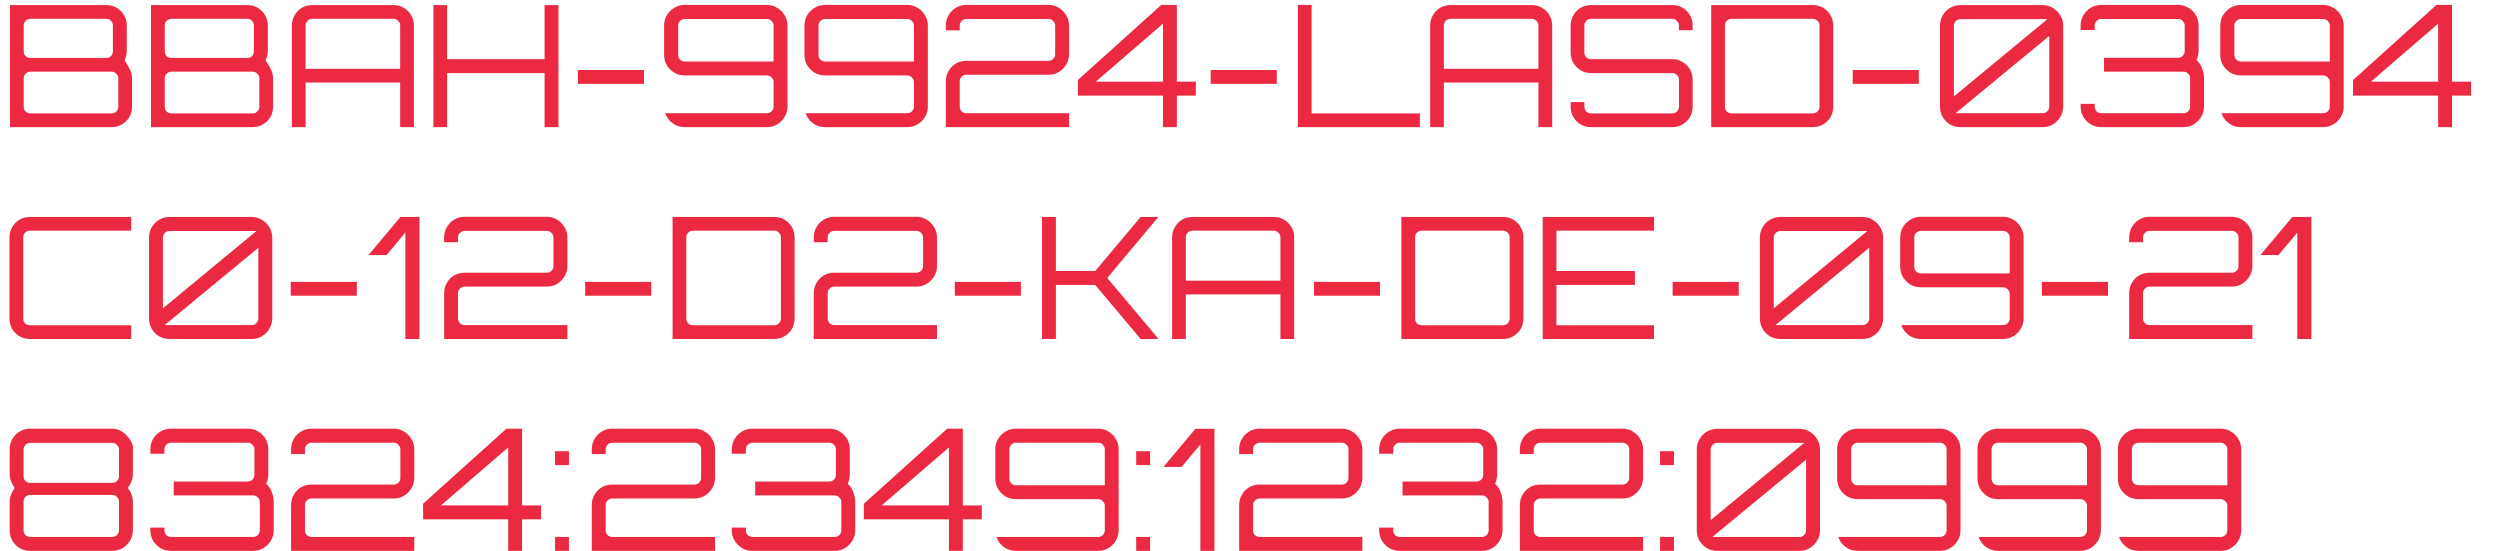 <svg width="59" height="13" viewBox="0 0 59 13" fill="none" xmlns="http://www.w3.org/2000/svg">
<path d="M0.236 3V0.12H2.512C2.6 0.12 2.68 0.141 2.752 0.184C2.827 0.227 2.885 0.285 2.928 0.36C2.971 0.432 2.992 0.512 2.992 0.6V1.212C2.992 1.249 2.987 1.287 2.976 1.324C2.968 1.359 2.956 1.392 2.94 1.424C2.999 1.512 3.043 1.588 3.072 1.652C3.101 1.716 3.116 1.781 3.116 1.848V2.52C3.116 2.608 3.095 2.689 3.052 2.764C3.009 2.836 2.951 2.893 2.876 2.936C2.804 2.979 2.724 3 2.636 3H0.236ZM0.716 2.676H2.636C2.679 2.676 2.715 2.661 2.744 2.632C2.776 2.6 2.792 2.563 2.792 2.52V1.848C2.792 1.805 2.776 1.769 2.744 1.74C2.715 1.708 2.679 1.692 2.636 1.692H0.716C0.673 1.692 0.636 1.708 0.604 1.74C0.575 1.769 0.56 1.805 0.56 1.848V2.52C0.56 2.563 0.575 2.6 0.604 2.632C0.636 2.661 0.673 2.676 0.716 2.676ZM0.716 1.368H2.512C2.555 1.368 2.591 1.353 2.62 1.324C2.649 1.292 2.664 1.255 2.664 1.212V0.6C2.664 0.557 2.649 0.521 2.62 0.492C2.591 0.46 2.555 0.444 2.512 0.444H0.716C0.673 0.444 0.636 0.46 0.604 0.492C0.575 0.521 0.56 0.557 0.56 0.6V1.212C0.56 1.255 0.575 1.292 0.604 1.324C0.636 1.353 0.673 1.368 0.716 1.368ZM3.564 3V0.12H5.84C5.928 0.12 6.008 0.141 6.08 0.184C6.155 0.227 6.213 0.285 6.256 0.36C6.299 0.432 6.32 0.512 6.32 0.6V1.212C6.32 1.249 6.315 1.287 6.304 1.324C6.296 1.359 6.284 1.392 6.268 1.424C6.327 1.512 6.371 1.588 6.4 1.652C6.429 1.716 6.444 1.781 6.444 1.848V2.52C6.444 2.608 6.423 2.689 6.38 2.764C6.337 2.836 6.279 2.893 6.204 2.936C6.132 2.979 6.052 3 5.964 3H3.564ZM4.044 2.676H5.964C6.007 2.676 6.043 2.661 6.072 2.632C6.104 2.6 6.12 2.563 6.12 2.52V1.848C6.12 1.805 6.104 1.769 6.072 1.74C6.043 1.708 6.007 1.692 5.964 1.692H4.044C4.001 1.692 3.964 1.708 3.932 1.74C3.903 1.769 3.888 1.805 3.888 1.848V2.52C3.888 2.563 3.903 2.6 3.932 2.632C3.964 2.661 4.001 2.676 4.044 2.676ZM4.044 1.368H5.84C5.883 1.368 5.919 1.353 5.948 1.324C5.977 1.292 5.992 1.255 5.992 1.212V0.6C5.992 0.557 5.977 0.521 5.948 0.492C5.919 0.46 5.883 0.444 5.84 0.444H4.044C4.001 0.444 3.964 0.46 3.932 0.492C3.903 0.521 3.888 0.557 3.888 0.6V1.212C3.888 1.255 3.903 1.292 3.932 1.324C3.964 1.353 4.001 1.368 4.044 1.368ZM6.888 3V0.6C6.888 0.512 6.91 0.432 6.952 0.36C6.995 0.285 7.052 0.227 7.124 0.184C7.199 0.141 7.28 0.12 7.368 0.12H9.288C9.376 0.12 9.456 0.141 9.528 0.184C9.603 0.227 9.662 0.285 9.704 0.36C9.747 0.432 9.768 0.512 9.768 0.6V3H9.444V1.948H7.212V3H6.888ZM7.212 1.624H9.444V0.6C9.444 0.557 9.428 0.521 9.396 0.492C9.367 0.46 9.331 0.444 9.288 0.444H7.368C7.326 0.444 7.288 0.46 7.256 0.492C7.227 0.521 7.212 0.557 7.212 0.6V1.624ZM10.228 3V0.12H10.552V1.396H12.852V0.12H13.18V3H12.852V1.724H10.552V3H10.228ZM13.638 1.98V1.652H15.198V1.98H13.638ZM16.161 3C16.091 3 16.025 2.987 15.961 2.96C15.899 2.931 15.846 2.892 15.801 2.844C15.755 2.793 15.722 2.736 15.701 2.672H18.101C18.143 2.672 18.179 2.657 18.209 2.628C18.241 2.596 18.257 2.559 18.257 2.516V1.936C18.257 1.893 18.241 1.857 18.209 1.828C18.179 1.796 18.143 1.78 18.101 1.78H16.161C16.07 1.78 15.987 1.759 15.913 1.716C15.841 1.671 15.782 1.612 15.737 1.54C15.694 1.465 15.673 1.384 15.673 1.296V0.604C15.673 0.513 15.694 0.432 15.737 0.36C15.782 0.285 15.841 0.227 15.913 0.184C15.987 0.139 16.07 0.116 16.161 0.116H18.101C18.189 0.116 18.269 0.139 18.341 0.184C18.415 0.227 18.474 0.285 18.517 0.36C18.562 0.432 18.585 0.513 18.585 0.604V2.516C18.585 2.604 18.562 2.685 18.517 2.76C18.474 2.832 18.415 2.891 18.341 2.936C18.269 2.979 18.189 3 18.101 3H16.161ZM16.161 1.452H18.257V0.604C18.257 0.561 18.241 0.525 18.209 0.496C18.179 0.464 18.143 0.448 18.101 0.448H16.161C16.118 0.448 16.081 0.464 16.049 0.496C16.019 0.525 16.005 0.561 16.005 0.604V1.296C16.005 1.339 16.019 1.376 16.049 1.408C16.081 1.437 16.118 1.452 16.161 1.452ZM19.473 3C19.404 3 19.337 2.987 19.273 2.96C19.212 2.931 19.159 2.892 19.113 2.844C19.068 2.793 19.035 2.736 19.013 2.672H21.413C21.456 2.672 21.492 2.657 21.521 2.628C21.553 2.596 21.569 2.559 21.569 2.516V1.936C21.569 1.893 21.553 1.857 21.521 1.828C21.492 1.796 21.456 1.78 21.413 1.78H19.473C19.383 1.78 19.3 1.759 19.225 1.716C19.153 1.671 19.095 1.612 19.049 1.54C19.007 1.465 18.985 1.384 18.985 1.296V0.604C18.985 0.513 19.007 0.432 19.049 0.36C19.095 0.285 19.153 0.227 19.225 0.184C19.3 0.139 19.383 0.116 19.473 0.116H21.413C21.501 0.116 21.581 0.139 21.653 0.184C21.728 0.227 21.787 0.285 21.829 0.36C21.875 0.432 21.897 0.513 21.897 0.604V2.516C21.897 2.604 21.875 2.685 21.829 2.76C21.787 2.832 21.728 2.891 21.653 2.936C21.581 2.979 21.501 3 21.413 3H19.473ZM19.473 1.452H21.569V0.604C21.569 0.561 21.553 0.525 21.521 0.496C21.492 0.464 21.456 0.448 21.413 0.448H19.473C19.431 0.448 19.393 0.464 19.361 0.496C19.332 0.525 19.317 0.561 19.317 0.604V1.296C19.317 1.339 19.332 1.376 19.361 1.408C19.393 1.437 19.431 1.452 19.473 1.452ZM22.322 3V1.92C22.322 1.829 22.343 1.748 22.386 1.676C22.428 1.601 22.486 1.543 22.558 1.5C22.632 1.457 22.715 1.436 22.806 1.436H24.746C24.788 1.436 24.824 1.421 24.854 1.392C24.886 1.36 24.902 1.323 24.902 1.28V0.604C24.902 0.561 24.886 0.525 24.854 0.496C24.824 0.464 24.788 0.448 24.746 0.448H22.806C22.763 0.448 22.726 0.464 22.694 0.496C22.664 0.525 22.65 0.561 22.65 0.604V0.716H22.322V0.604C22.322 0.513 22.343 0.432 22.386 0.36C22.428 0.285 22.486 0.227 22.558 0.184C22.632 0.139 22.715 0.116 22.806 0.116H24.746C24.834 0.116 24.914 0.139 24.986 0.184C25.06 0.227 25.119 0.285 25.162 0.36C25.207 0.432 25.23 0.513 25.23 0.604V1.28C25.23 1.368 25.207 1.449 25.162 1.524C25.119 1.596 25.06 1.655 24.986 1.7C24.914 1.743 24.834 1.764 24.746 1.764H22.806C22.763 1.764 22.726 1.78 22.694 1.812C22.664 1.841 22.65 1.877 22.65 1.92V2.516C22.65 2.559 22.664 2.596 22.694 2.628C22.726 2.657 22.763 2.672 22.806 2.672H25.23V3H22.322ZM27.446 3V2.256H25.438V1.888L27.406 0.116H27.774V1.928H28.222V2.256H27.774V3H27.446ZM25.858 1.928H27.446V0.56L25.858 1.928ZM28.572 1.98V1.652H30.132V1.98H28.572ZM30.63 3V0.116H30.954V2.676H33.51V3H30.63ZM33.752 3V0.6C33.752 0.512 33.773 0.432 33.816 0.36C33.858 0.285 33.916 0.227 33.987 0.184C34.062 0.141 34.144 0.12 34.231 0.12H36.151C36.239 0.12 36.319 0.141 36.392 0.184C36.466 0.227 36.525 0.285 36.568 0.36C36.61 0.432 36.632 0.512 36.632 0.6V3H36.307V1.948H34.075V3H33.752ZM34.075 1.624H36.307V0.6C36.307 0.557 36.291 0.521 36.26 0.492C36.23 0.46 36.194 0.444 36.151 0.444H34.231C34.189 0.444 34.151 0.46 34.12 0.492C34.09 0.521 34.075 0.557 34.075 0.6V1.624ZM37.547 3C37.459 3 37.378 2.979 37.303 2.936C37.231 2.893 37.174 2.836 37.131 2.764C37.089 2.689 37.067 2.608 37.067 2.52V2.408H37.391V2.52C37.391 2.563 37.406 2.6 37.435 2.632C37.467 2.661 37.505 2.676 37.547 2.676H39.467C39.51 2.676 39.546 2.661 39.575 2.632C39.607 2.6 39.623 2.563 39.623 2.52V1.876C39.623 1.833 39.607 1.797 39.575 1.768C39.546 1.739 39.51 1.724 39.467 1.724H37.547C37.459 1.724 37.378 1.703 37.303 1.66C37.231 1.615 37.174 1.556 37.131 1.484C37.089 1.412 37.067 1.332 37.067 1.244V0.6C37.067 0.512 37.089 0.432 37.131 0.36C37.174 0.285 37.231 0.227 37.303 0.184C37.378 0.141 37.459 0.12 37.547 0.12H39.467C39.555 0.12 39.635 0.141 39.707 0.184C39.782 0.227 39.841 0.285 39.883 0.36C39.926 0.432 39.947 0.512 39.947 0.6V0.712H39.623V0.6C39.623 0.557 39.607 0.521 39.575 0.492C39.546 0.46 39.51 0.444 39.467 0.444H37.547C37.505 0.444 37.467 0.46 37.435 0.492C37.406 0.521 37.391 0.557 37.391 0.6V1.244C37.391 1.287 37.406 1.323 37.435 1.352C37.467 1.381 37.505 1.396 37.547 1.396H39.467C39.555 1.396 39.635 1.419 39.707 1.464C39.782 1.507 39.841 1.564 39.883 1.636C39.926 1.708 39.947 1.788 39.947 1.876V2.52C39.947 2.608 39.926 2.689 39.883 2.764C39.841 2.836 39.782 2.893 39.707 2.936C39.635 2.979 39.555 3 39.467 3H37.547ZM40.384 3V0.12H42.784C42.872 0.12 42.952 0.141 43.024 0.184C43.099 0.227 43.158 0.285 43.2 0.36C43.243 0.432 43.264 0.512 43.264 0.6V2.52C43.264 2.608 43.243 2.689 43.2 2.764C43.158 2.836 43.099 2.893 43.024 2.936C42.952 2.979 42.872 3 42.784 3H40.384ZM40.864 2.676H42.784C42.827 2.676 42.863 2.661 42.892 2.632C42.924 2.6 42.94 2.563 42.94 2.52V0.6C42.94 0.557 42.924 0.521 42.892 0.492C42.863 0.46 42.827 0.444 42.784 0.444H40.864C40.822 0.444 40.784 0.46 40.752 0.492C40.723 0.521 40.708 0.557 40.708 0.6V2.52C40.708 2.563 40.723 2.6 40.752 2.632C40.784 2.661 40.822 2.676 40.864 2.676ZM43.724 1.98V1.652H45.284V1.98H43.724ZM46.267 3C46.176 3 46.093 2.979 46.019 2.936C45.947 2.891 45.889 2.832 45.847 2.76C45.804 2.685 45.783 2.604 45.783 2.516V0.608C45.783 0.517 45.804 0.436 45.847 0.364C45.889 0.289 45.947 0.231 46.019 0.188C46.093 0.143 46.176 0.12 46.267 0.12H48.207C48.295 0.12 48.375 0.143 48.447 0.188C48.521 0.231 48.58 0.289 48.623 0.364C48.668 0.436 48.691 0.517 48.691 0.608V2.516C48.691 2.604 48.668 2.685 48.623 2.76C48.58 2.832 48.521 2.891 48.447 2.936C48.375 2.979 48.295 3 48.207 3H46.267ZM46.151 2.672H48.207C48.249 2.672 48.285 2.657 48.315 2.628C48.347 2.596 48.363 2.559 48.363 2.516V0.848L46.151 2.672ZM46.111 2.276L48.319 0.452H46.267C46.224 0.452 46.187 0.468 46.155 0.5C46.125 0.529 46.111 0.565 46.111 0.608V2.276ZM49.591 3C49.5 3 49.417 2.979 49.343 2.936C49.271 2.891 49.212 2.832 49.167 2.76C49.124 2.685 49.103 2.604 49.103 2.516V2.452H49.435V2.516C49.435 2.559 49.449 2.596 49.479 2.628C49.511 2.657 49.548 2.672 49.591 2.672H51.531C51.573 2.672 51.609 2.657 51.639 2.628C51.671 2.596 51.687 2.559 51.687 2.516V1.848C51.687 1.805 51.671 1.769 51.639 1.74C51.609 1.708 51.573 1.692 51.531 1.692H49.655V1.364H51.403C51.445 1.364 51.481 1.349 51.511 1.32C51.543 1.288 51.559 1.251 51.559 1.208V0.604C51.559 0.561 51.543 0.525 51.511 0.496C51.481 0.464 51.445 0.448 51.403 0.448H49.591C49.548 0.448 49.511 0.464 49.479 0.496C49.449 0.525 49.435 0.561 49.435 0.604V0.708H49.103V0.604C49.103 0.513 49.124 0.432 49.167 0.36C49.212 0.285 49.271 0.227 49.343 0.184C49.417 0.139 49.5 0.116 49.591 0.116H51.403C51.493 0.116 51.575 0.139 51.647 0.184C51.721 0.227 51.78 0.285 51.823 0.36C51.865 0.432 51.887 0.513 51.887 0.604V1.208C51.887 1.245 51.881 1.283 51.871 1.32C51.863 1.355 51.852 1.387 51.839 1.416C51.905 1.48 51.951 1.551 51.975 1.628C52.001 1.705 52.015 1.779 52.015 1.848V2.516C52.015 2.604 51.992 2.685 51.947 2.76C51.904 2.832 51.845 2.891 51.771 2.936C51.699 2.979 51.619 3 51.531 3H49.591ZM52.887 3C52.818 3 52.751 2.987 52.687 2.96C52.626 2.931 52.573 2.892 52.527 2.844C52.482 2.793 52.449 2.736 52.427 2.672H54.827C54.87 2.672 54.906 2.657 54.935 2.628C54.967 2.596 54.983 2.559 54.983 2.516V1.936C54.983 1.893 54.967 1.857 54.935 1.828C54.906 1.796 54.87 1.78 54.827 1.78H52.887C52.797 1.78 52.714 1.759 52.639 1.716C52.567 1.671 52.509 1.612 52.463 1.54C52.421 1.465 52.399 1.384 52.399 1.296V0.604C52.399 0.513 52.421 0.432 52.463 0.36C52.509 0.285 52.567 0.227 52.639 0.184C52.714 0.139 52.797 0.116 52.887 0.116H54.827C54.915 0.116 54.995 0.139 55.067 0.184C55.142 0.227 55.201 0.285 55.243 0.36C55.289 0.432 55.311 0.513 55.311 0.604V2.516C55.311 2.604 55.289 2.685 55.243 2.76C55.201 2.832 55.142 2.891 55.067 2.936C54.995 2.979 54.915 3 54.827 3H52.887ZM52.887 1.452H54.983V0.604C54.983 0.561 54.967 0.525 54.935 0.496C54.906 0.464 54.87 0.448 54.827 0.448H52.887C52.845 0.448 52.807 0.464 52.775 0.496C52.746 0.525 52.731 0.561 52.731 0.604V1.296C52.731 1.339 52.746 1.376 52.775 1.408C52.807 1.437 52.845 1.452 52.887 1.452ZM57.54 3V2.256H55.532V1.888L57.5 0.116H57.868V1.928H58.316V2.256H57.868V3H57.54ZM55.952 1.928H57.54V0.56L55.952 1.928ZM0.704 8C0.616 8 0.535 7.979 0.46 7.936C0.388 7.893 0.331 7.836 0.288 7.764C0.245 7.689 0.224 7.608 0.224 7.52V5.6C0.224 5.512 0.245 5.432 0.288 5.36C0.331 5.285 0.388 5.227 0.46 5.184C0.535 5.141 0.616 5.12 0.704 5.12H3.096V5.444H0.704C0.661 5.444 0.624 5.46 0.592 5.492C0.563 5.521 0.548 5.557 0.548 5.6V7.52C0.548 7.563 0.563 7.6 0.592 7.632C0.624 7.661 0.661 7.676 0.704 7.676H3.096V8H0.704ZM4.001 8C3.91 8 3.828 7.979 3.753 7.936C3.681 7.891 3.624 7.832 3.581 7.76C3.538 7.685 3.517 7.604 3.517 7.516V5.608C3.517 5.517 3.538 5.436 3.581 5.364C3.624 5.289 3.681 5.231 3.753 5.188C3.828 5.143 3.91 5.12 4.001 5.12H5.941C6.029 5.12 6.109 5.143 6.181 5.188C6.256 5.231 6.314 5.289 6.357 5.364C6.402 5.436 6.425 5.517 6.425 5.608V7.516C6.425 7.604 6.402 7.685 6.357 7.76C6.314 7.832 6.256 7.891 6.181 7.936C6.109 7.979 6.029 8 5.941 8H4.001ZM3.885 7.672H5.941C5.984 7.672 6.02 7.657 6.049 7.628C6.081 7.596 6.097 7.559 6.097 7.516V5.848L3.885 7.672ZM3.845 7.276L6.053 5.452H4.001C3.958 5.452 3.921 5.468 3.889 5.5C3.86 5.529 3.845 5.565 3.845 5.608V7.276ZM6.861 6.98V6.652H8.421V6.98H6.861ZM9.567 8V5.488L9.123 6.02H8.695L9.451 5.12H9.899V8H9.567ZM10.482 8V6.92C10.482 6.829 10.503 6.748 10.546 6.676C10.589 6.601 10.646 6.543 10.718 6.5C10.793 6.457 10.875 6.436 10.966 6.436H12.906C12.949 6.436 12.985 6.421 13.014 6.392C13.046 6.36 13.062 6.323 13.062 6.28V5.604C13.062 5.561 13.046 5.525 13.014 5.496C12.985 5.464 12.949 5.448 12.906 5.448H10.966C10.923 5.448 10.886 5.464 10.854 5.496C10.825 5.525 10.81 5.561 10.81 5.604V5.716H10.482V5.604C10.482 5.513 10.503 5.432 10.546 5.36C10.589 5.285 10.646 5.227 10.718 5.184C10.793 5.139 10.875 5.116 10.966 5.116H12.906C12.994 5.116 13.074 5.139 13.146 5.184C13.221 5.227 13.279 5.285 13.322 5.36C13.367 5.432 13.39 5.513 13.39 5.604V6.28C13.39 6.368 13.367 6.449 13.322 6.524C13.279 6.596 13.221 6.655 13.146 6.7C13.074 6.743 12.994 6.764 12.906 6.764H10.966C10.923 6.764 10.886 6.78 10.854 6.812C10.825 6.841 10.81 6.877 10.81 6.92V7.516C10.81 7.559 10.825 7.596 10.854 7.628C10.886 7.657 10.923 7.672 10.966 7.672H13.39V8H10.482ZM13.81 6.98V6.652H15.37V6.98H13.81ZM15.873 8V5.12H18.273C18.361 5.12 18.441 5.141 18.513 5.184C18.587 5.227 18.646 5.285 18.689 5.36C18.731 5.432 18.753 5.512 18.753 5.6V7.52C18.753 7.608 18.731 7.689 18.689 7.764C18.646 7.836 18.587 7.893 18.513 7.936C18.441 7.979 18.361 8 18.273 8H15.873ZM16.353 7.676H18.273C18.315 7.676 18.351 7.661 18.381 7.632C18.413 7.6 18.429 7.563 18.429 7.52V5.6C18.429 5.557 18.413 5.521 18.381 5.492C18.351 5.46 18.315 5.444 18.273 5.444H16.353C16.31 5.444 16.273 5.46 16.241 5.492C16.211 5.521 16.197 5.557 16.197 5.6V7.52C16.197 7.563 16.211 7.6 16.241 7.632C16.273 7.661 16.31 7.676 16.353 7.676ZM19.205 8V6.92C19.205 6.829 19.226 6.748 19.269 6.676C19.311 6.601 19.369 6.543 19.441 6.5C19.515 6.457 19.598 6.436 19.689 6.436H21.629C21.671 6.436 21.707 6.421 21.737 6.392C21.769 6.36 21.785 6.323 21.785 6.28V5.604C21.785 5.561 21.769 5.525 21.737 5.496C21.707 5.464 21.671 5.448 21.629 5.448H19.689C19.646 5.448 19.609 5.464 19.577 5.496C19.547 5.525 19.533 5.561 19.533 5.604V5.716H19.205V5.604C19.205 5.513 19.226 5.432 19.269 5.36C19.311 5.285 19.369 5.227 19.441 5.184C19.515 5.139 19.598 5.116 19.689 5.116H21.629C21.717 5.116 21.797 5.139 21.869 5.184C21.943 5.227 22.002 5.285 22.045 5.36C22.09 5.432 22.113 5.513 22.113 5.604V6.28C22.113 6.368 22.09 6.449 22.045 6.524C22.002 6.596 21.943 6.655 21.869 6.7C21.797 6.743 21.717 6.764 21.629 6.764H19.689C19.646 6.764 19.609 6.78 19.577 6.812C19.547 6.841 19.533 6.877 19.533 6.92V7.516C19.533 7.559 19.547 7.596 19.577 7.628C19.609 7.657 19.646 7.672 19.689 7.672H22.113V8H19.205ZM22.533 6.98V6.652H24.093V6.98H22.533ZM24.591 8V5.12H24.919V6.396H25.847L26.919 5.12H27.335V5.124L26.131 6.56L27.339 7.996V8H26.919L25.847 6.724H24.919V8H24.591ZM27.662 8V5.6C27.662 5.512 27.683 5.432 27.726 5.36C27.768 5.285 27.826 5.227 27.898 5.184C27.972 5.141 28.054 5.12 28.142 5.12H30.062C30.15 5.12 30.23 5.141 30.302 5.184C30.376 5.227 30.435 5.285 30.478 5.36C30.52 5.432 30.542 5.512 30.542 5.6V8H30.218V6.948H27.986V8H27.662ZM27.986 6.624H30.218V5.6C30.218 5.557 30.202 5.521 30.17 5.492C30.14 5.46 30.104 5.444 30.062 5.444H28.142C28.099 5.444 28.062 5.46 28.03 5.492C28 5.521 27.986 5.557 27.986 5.6V6.624ZM31.009 6.98V6.652H32.569V6.98H31.009ZM33.072 8V5.12H35.472C35.56 5.12 35.64 5.141 35.712 5.184C35.786 5.227 35.845 5.285 35.888 5.36C35.931 5.432 35.952 5.512 35.952 5.6V7.52C35.952 7.608 35.931 7.689 35.888 7.764C35.845 7.836 35.786 7.893 35.712 7.936C35.64 7.979 35.56 8 35.472 8H33.072ZM33.552 7.676H35.472C35.514 7.676 35.55 7.661 35.58 7.632C35.612 7.6 35.628 7.563 35.628 7.52V5.6C35.628 5.557 35.612 5.521 35.58 5.492C35.55 5.46 35.514 5.444 35.472 5.444H33.552C33.509 5.444 33.472 5.46 33.44 5.492C33.41 5.521 33.396 5.557 33.396 5.6V7.52C33.396 7.563 33.41 7.6 33.44 7.632C33.472 7.661 33.509 7.676 33.552 7.676ZM36.408 8V5.12H39.036V5.444H36.732V6.396H38.584V6.724H36.732V7.676H39.036V8H36.408ZM39.474 6.98V6.652H41.034V6.98H39.474ZM42.017 8C41.926 8 41.843 7.979 41.769 7.936C41.697 7.891 41.639 7.832 41.597 7.76C41.554 7.685 41.533 7.604 41.533 7.516V5.608C41.533 5.517 41.554 5.436 41.597 5.364C41.639 5.289 41.697 5.231 41.769 5.188C41.843 5.143 41.926 5.12 42.017 5.12H43.957C44.045 5.12 44.125 5.143 44.197 5.188C44.271 5.231 44.33 5.289 44.373 5.364C44.418 5.436 44.441 5.517 44.441 5.608V7.516C44.441 7.604 44.418 7.685 44.373 7.76C44.33 7.832 44.271 7.891 44.197 7.936C44.125 7.979 44.045 8 43.957 8H42.017ZM41.901 7.672H43.957C43.999 7.672 44.035 7.657 44.065 7.628C44.097 7.596 44.113 7.559 44.113 7.516V5.848L41.901 7.672ZM41.861 7.276L44.069 5.452H42.017C41.974 5.452 41.937 5.468 41.905 5.5C41.875 5.529 41.861 5.565 41.861 5.608V7.276ZM45.333 8C45.263 8 45.197 7.987 45.133 7.96C45.071 7.931 45.018 7.892 44.973 7.844C44.927 7.793 44.894 7.736 44.873 7.672H47.273C47.315 7.672 47.351 7.657 47.381 7.628C47.413 7.596 47.429 7.559 47.429 7.516V6.936C47.429 6.893 47.413 6.857 47.381 6.828C47.351 6.796 47.315 6.78 47.273 6.78H45.333C45.242 6.78 45.159 6.759 45.085 6.716C45.013 6.671 44.954 6.612 44.909 6.54C44.866 6.465 44.845 6.384 44.845 6.296V5.604C44.845 5.513 44.866 5.432 44.909 5.36C44.954 5.285 45.013 5.227 45.085 5.184C45.159 5.139 45.242 5.116 45.333 5.116H47.273C47.361 5.116 47.441 5.139 47.513 5.184C47.587 5.227 47.646 5.285 47.689 5.36C47.734 5.432 47.757 5.513 47.757 5.604V7.516C47.757 7.604 47.734 7.685 47.689 7.76C47.646 7.832 47.587 7.891 47.513 7.936C47.441 7.979 47.361 8 47.273 8H45.333ZM45.333 6.452H47.429V5.604C47.429 5.561 47.413 5.525 47.381 5.496C47.351 5.464 47.315 5.448 47.273 5.448H45.333C45.29 5.448 45.253 5.464 45.221 5.496C45.191 5.525 45.177 5.561 45.177 5.604V6.296C45.177 6.339 45.191 6.376 45.221 6.408C45.253 6.437 45.29 6.452 45.333 6.452ZM48.189 6.98V6.652H49.749V6.98H48.189ZM50.248 8V6.92C50.248 6.829 50.269 6.748 50.312 6.676C50.354 6.601 50.411 6.543 50.483 6.5C50.558 6.457 50.641 6.436 50.731 6.436H52.672C52.714 6.436 52.75 6.421 52.779 6.392C52.812 6.36 52.828 6.323 52.828 6.28V5.604C52.828 5.561 52.812 5.525 52.779 5.496C52.75 5.464 52.714 5.448 52.672 5.448H50.731C50.689 5.448 50.651 5.464 50.62 5.496C50.59 5.525 50.575 5.561 50.575 5.604V5.716H50.248V5.604C50.248 5.513 50.269 5.432 50.312 5.36C50.354 5.285 50.411 5.227 50.483 5.184C50.558 5.139 50.641 5.116 50.731 5.116H52.672C52.76 5.116 52.84 5.139 52.911 5.184C52.986 5.227 53.045 5.285 53.087 5.36C53.133 5.432 53.156 5.513 53.156 5.604V6.28C53.156 6.368 53.133 6.449 53.087 6.524C53.045 6.596 52.986 6.655 52.911 6.7C52.84 6.743 52.76 6.764 52.672 6.764H50.731C50.689 6.764 50.651 6.78 50.62 6.812C50.59 6.841 50.575 6.877 50.575 6.92V7.516C50.575 7.559 50.59 7.596 50.62 7.628C50.651 7.657 50.689 7.672 50.731 7.672H53.156V8H50.248ZM54.216 8V5.488L53.772 6.02H53.344L54.1 5.12H54.548V8H54.216ZM0.712 13C0.621 13 0.539 12.979 0.464 12.936C0.392 12.891 0.335 12.832 0.292 12.76C0.249 12.685 0.228 12.604 0.228 12.516V11.836C0.228 11.783 0.239 11.729 0.26 11.676C0.281 11.62 0.311 11.567 0.348 11.516C0.311 11.465 0.281 11.412 0.26 11.356C0.239 11.3 0.228 11.245 0.228 11.192V10.604C0.228 10.513 0.249 10.432 0.292 10.36C0.335 10.285 0.392 10.227 0.464 10.184C0.539 10.139 0.621 10.116 0.712 10.116H2.652C2.727 10.116 2.796 10.136 2.86 10.176C2.927 10.213 2.984 10.264 3.032 10.328C3.083 10.389 3.117 10.455 3.136 10.524V11.192C3.136 11.299 3.096 11.407 3.016 11.516C3.096 11.62 3.136 11.727 3.136 11.836V12.516C3.136 12.604 3.113 12.685 3.068 12.76C3.025 12.832 2.967 12.891 2.892 12.936C2.82 12.979 2.74 13 2.652 13H0.712ZM0.712 12.672H2.652C2.695 12.672 2.731 12.657 2.76 12.628C2.792 12.596 2.808 12.559 2.808 12.516V11.836C2.808 11.793 2.792 11.757 2.76 11.728C2.731 11.696 2.695 11.68 2.652 11.68H0.712C0.669 11.68 0.632 11.696 0.6 11.728C0.571 11.757 0.556 11.793 0.556 11.836V12.516C0.556 12.559 0.571 12.596 0.6 12.628C0.632 12.657 0.669 12.672 0.712 12.672ZM0.712 11.396H2.652C2.695 11.396 2.731 11.381 2.76 11.352C2.792 11.32 2.808 11.283 2.808 11.24V10.608C2.808 10.565 2.792 10.529 2.76 10.5C2.731 10.468 2.695 10.452 2.652 10.452H0.712C0.669 10.452 0.632 10.468 0.6 10.5C0.571 10.529 0.556 10.565 0.556 10.608V11.24C0.556 11.283 0.571 11.32 0.6 11.352C0.632 11.381 0.669 11.396 0.712 11.396ZM4.036 13C3.945 13 3.863 12.979 3.788 12.936C3.716 12.891 3.657 12.832 3.612 12.76C3.569 12.685 3.548 12.604 3.548 12.516V12.452H3.88V12.516C3.88 12.559 3.895 12.596 3.924 12.628C3.956 12.657 3.993 12.672 4.036 12.672H5.976C6.019 12.672 6.055 12.657 6.084 12.628C6.116 12.596 6.132 12.559 6.132 12.516V11.848C6.132 11.805 6.116 11.769 6.084 11.74C6.055 11.708 6.019 11.692 5.976 11.692H4.1V11.364H5.848C5.891 11.364 5.927 11.349 5.956 11.32C5.988 11.288 6.004 11.251 6.004 11.208V10.604C6.004 10.561 5.988 10.525 5.956 10.496C5.927 10.464 5.891 10.448 5.848 10.448H4.036C3.993 10.448 3.956 10.464 3.924 10.496C3.895 10.525 3.88 10.561 3.88 10.604V10.708H3.548V10.604C3.548 10.513 3.569 10.432 3.612 10.36C3.657 10.285 3.716 10.227 3.788 10.184C3.863 10.139 3.945 10.116 4.036 10.116H5.848C5.939 10.116 6.02 10.139 6.092 10.184C6.167 10.227 6.225 10.285 6.268 10.36C6.311 10.432 6.332 10.513 6.332 10.604V11.208C6.332 11.245 6.327 11.283 6.316 11.32C6.308 11.355 6.297 11.387 6.284 11.416C6.351 11.48 6.396 11.551 6.42 11.628C6.447 11.705 6.46 11.779 6.46 11.848V12.516C6.46 12.604 6.437 12.685 6.392 12.76C6.349 12.832 6.291 12.891 6.216 12.936C6.144 12.979 6.064 13 5.976 13H4.036ZM6.869 13V11.92C6.869 11.829 6.89 11.748 6.933 11.676C6.975 11.601 7.033 11.543 7.105 11.5C7.179 11.457 7.262 11.436 7.353 11.436H9.293C9.335 11.436 9.371 11.421 9.401 11.392C9.433 11.36 9.449 11.323 9.449 11.28V10.604C9.449 10.561 9.433 10.525 9.401 10.496C9.371 10.464 9.335 10.448 9.293 10.448H7.353C7.31 10.448 7.273 10.464 7.241 10.496C7.211 10.525 7.197 10.561 7.197 10.604V10.716H6.869V10.604C6.869 10.513 6.89 10.432 6.933 10.36C6.975 10.285 7.033 10.227 7.105 10.184C7.179 10.139 7.262 10.116 7.353 10.116H9.293C9.381 10.116 9.461 10.139 9.533 10.184C9.607 10.227 9.666 10.285 9.709 10.36C9.754 10.432 9.777 10.513 9.777 10.604V11.28C9.777 11.368 9.754 11.449 9.709 11.524C9.666 11.596 9.607 11.655 9.533 11.7C9.461 11.743 9.381 11.764 9.293 11.764H7.353C7.31 11.764 7.273 11.78 7.241 11.812C7.211 11.841 7.197 11.877 7.197 11.92V12.516C7.197 12.559 7.211 12.596 7.241 12.628C7.273 12.657 7.31 12.672 7.353 12.672H9.777V13H6.869ZM11.993 13V12.256H9.985V11.888L11.953 10.116H12.321V11.928H12.769V12.256H12.321V13H11.993ZM10.405 11.928H11.993V10.56L10.405 11.928ZM13.099 10.976V10.648H13.427V10.976H13.099ZM13.099 13V12.672H13.427V13H13.099ZM13.966 13V11.92C13.966 11.829 13.988 11.748 14.03 11.676C14.073 11.601 14.13 11.543 14.202 11.5C14.277 11.457 14.36 11.436 14.45 11.436H16.39C16.433 11.436 16.469 11.421 16.498 11.392C16.53 11.36 16.546 11.323 16.546 11.28V10.604C16.546 10.561 16.53 10.525 16.498 10.496C16.469 10.464 16.433 10.448 16.39 10.448H14.45C14.408 10.448 14.37 10.464 14.338 10.496C14.309 10.525 14.294 10.561 14.294 10.604V10.716H13.966V10.604C13.966 10.513 13.988 10.432 14.03 10.36C14.073 10.285 14.13 10.227 14.202 10.184C14.277 10.139 14.36 10.116 14.45 10.116H16.39C16.478 10.116 16.558 10.139 16.63 10.184C16.705 10.227 16.764 10.285 16.806 10.36C16.852 10.432 16.874 10.513 16.874 10.604V11.28C16.874 11.368 16.852 11.449 16.806 11.524C16.764 11.596 16.705 11.655 16.63 11.7C16.558 11.743 16.478 11.764 16.39 11.764H14.45C14.408 11.764 14.37 11.78 14.338 11.812C14.309 11.841 14.294 11.877 14.294 11.92V12.516C14.294 12.559 14.309 12.596 14.338 12.628C14.37 12.657 14.408 12.672 14.45 12.672H16.874V13H13.966ZM17.759 13C17.668 13 17.585 12.979 17.511 12.936C17.439 12.891 17.38 12.832 17.335 12.76C17.292 12.685 17.271 12.604 17.271 12.516V12.452H17.603V12.516C17.603 12.559 17.617 12.596 17.647 12.628C17.679 12.657 17.716 12.672 17.759 12.672H19.699C19.741 12.672 19.777 12.657 19.807 12.628C19.839 12.596 19.855 12.559 19.855 12.516V11.848C19.855 11.805 19.839 11.769 19.807 11.74C19.777 11.708 19.741 11.692 19.699 11.692H17.823V11.364H19.571C19.613 11.364 19.649 11.349 19.679 11.32C19.711 11.288 19.727 11.251 19.727 11.208V10.604C19.727 10.561 19.711 10.525 19.679 10.496C19.649 10.464 19.613 10.448 19.571 10.448H17.759C17.716 10.448 17.679 10.464 17.647 10.496C17.617 10.525 17.603 10.561 17.603 10.604V10.708H17.271V10.604C17.271 10.513 17.292 10.432 17.335 10.36C17.38 10.285 17.439 10.227 17.511 10.184C17.585 10.139 17.668 10.116 17.759 10.116H19.571C19.661 10.116 19.743 10.139 19.815 10.184C19.889 10.227 19.948 10.285 19.991 10.36C20.033 10.432 20.055 10.513 20.055 10.604V11.208C20.055 11.245 20.049 11.283 20.039 11.32C20.031 11.355 20.02 11.387 20.007 11.416C20.073 11.48 20.119 11.551 20.143 11.628C20.169 11.705 20.183 11.779 20.183 11.848V12.516C20.183 12.604 20.16 12.685 20.115 12.76C20.072 12.832 20.013 12.891 19.939 12.936C19.867 12.979 19.787 13 19.699 13H17.759ZM22.395 13V12.256H20.387V11.888L22.355 10.116H22.723V11.928H23.171V12.256H22.723V13H22.395ZM20.807 11.928H22.395V10.56L20.807 11.928ZM23.977 13C23.908 13 23.841 12.987 23.777 12.96C23.716 12.931 23.663 12.892 23.617 12.844C23.572 12.793 23.538 12.736 23.517 12.672H25.917C25.96 12.672 25.996 12.657 26.025 12.628C26.057 12.596 26.073 12.559 26.073 12.516V11.936C26.073 11.893 26.057 11.857 26.025 11.828C25.996 11.796 25.96 11.78 25.917 11.78H23.977C23.887 11.78 23.804 11.759 23.729 11.716C23.657 11.671 23.599 11.612 23.553 11.54C23.511 11.465 23.489 11.384 23.489 11.296V10.604C23.489 10.513 23.511 10.432 23.553 10.36C23.599 10.285 23.657 10.227 23.729 10.184C23.804 10.139 23.887 10.116 23.977 10.116H25.917C26.005 10.116 26.085 10.139 26.157 10.184C26.232 10.227 26.291 10.285 26.333 10.36C26.378 10.432 26.401 10.513 26.401 10.604V12.516C26.401 12.604 26.378 12.685 26.333 12.76C26.291 12.832 26.232 12.891 26.157 12.936C26.085 12.979 26.005 13 25.917 13H23.977ZM23.977 11.452H26.073V10.604C26.073 10.561 26.057 10.525 26.025 10.496C25.996 10.464 25.96 10.448 25.917 10.448H23.977C23.934 10.448 23.897 10.464 23.865 10.496C23.836 10.525 23.821 10.561 23.821 10.604V11.296C23.821 11.339 23.836 11.376 23.865 11.408C23.897 11.437 23.934 11.452 23.977 11.452ZM26.814 10.976V10.648H27.142V10.976H26.814ZM26.814 13V12.672H27.142V13H26.814ZM28.329 13V10.488L27.885 11.02H27.457L28.213 10.12H28.661V13H28.329ZM29.244 13V11.92C29.244 11.829 29.265 11.748 29.308 11.676C29.35 11.601 29.408 11.543 29.48 11.5C29.554 11.457 29.637 11.436 29.728 11.436H31.668C31.71 11.436 31.746 11.421 31.776 11.392C31.808 11.36 31.824 11.323 31.824 11.28V10.604C31.824 10.561 31.808 10.525 31.776 10.496C31.746 10.464 31.71 10.448 31.668 10.448H29.728C29.685 10.448 29.648 10.464 29.616 10.496C29.586 10.525 29.572 10.561 29.572 10.604V10.716H29.244V10.604C29.244 10.513 29.265 10.432 29.308 10.36C29.35 10.285 29.408 10.227 29.48 10.184C29.554 10.139 29.637 10.116 29.728 10.116H31.668C31.756 10.116 31.836 10.139 31.908 10.184C31.982 10.227 32.041 10.285 32.084 10.36C32.129 10.432 32.152 10.513 32.152 10.604V11.28C32.152 11.368 32.129 11.449 32.084 11.524C32.041 11.596 31.982 11.655 31.908 11.7C31.836 11.743 31.756 11.764 31.668 11.764H29.728C29.685 11.764 29.648 11.78 29.616 11.812C29.586 11.841 29.572 11.877 29.572 11.92V12.516C29.572 12.559 29.586 12.596 29.616 12.628C29.648 12.657 29.685 12.672 29.728 12.672H32.152V13H29.244ZM33.036 13C32.945 13 32.863 12.979 32.788 12.936C32.716 12.891 32.657 12.832 32.612 12.76C32.569 12.685 32.548 12.604 32.548 12.516V12.452H32.88V12.516C32.88 12.559 32.895 12.596 32.924 12.628C32.956 12.657 32.993 12.672 33.036 12.672H34.976C35.019 12.672 35.055 12.657 35.084 12.628C35.116 12.596 35.132 12.559 35.132 12.516V11.848C35.132 11.805 35.116 11.769 35.084 11.74C35.055 11.708 35.019 11.692 34.976 11.692H33.1V11.364H34.848C34.891 11.364 34.927 11.349 34.956 11.32C34.988 11.288 35.004 11.251 35.004 11.208V10.604C35.004 10.561 34.988 10.525 34.956 10.496C34.927 10.464 34.891 10.448 34.848 10.448H33.036C32.993 10.448 32.956 10.464 32.924 10.496C32.895 10.525 32.88 10.561 32.88 10.604V10.708H32.548V10.604C32.548 10.513 32.569 10.432 32.612 10.36C32.657 10.285 32.716 10.227 32.788 10.184C32.863 10.139 32.945 10.116 33.036 10.116H34.848C34.939 10.116 35.02 10.139 35.092 10.184C35.167 10.227 35.225 10.285 35.268 10.36C35.311 10.432 35.332 10.513 35.332 10.604V11.208C35.332 11.245 35.327 11.283 35.316 11.32C35.308 11.355 35.297 11.387 35.284 11.416C35.351 11.48 35.396 11.551 35.42 11.628C35.447 11.705 35.46 11.779 35.46 11.848V12.516C35.46 12.604 35.437 12.685 35.392 12.76C35.349 12.832 35.291 12.891 35.216 12.936C35.144 12.979 35.064 13 34.976 13H33.036ZM35.869 13V11.92C35.869 11.829 35.89 11.748 35.933 11.676C35.975 11.601 36.033 11.543 36.105 11.5C36.179 11.457 36.262 11.436 36.353 11.436H38.293C38.335 11.436 38.371 11.421 38.401 11.392C38.433 11.36 38.449 11.323 38.449 11.28V10.604C38.449 10.561 38.433 10.525 38.401 10.496C38.371 10.464 38.335 10.448 38.293 10.448H36.353C36.31 10.448 36.273 10.464 36.241 10.496C36.211 10.525 36.197 10.561 36.197 10.604V10.716H35.869V10.604C35.869 10.513 35.89 10.432 35.933 10.36C35.975 10.285 36.033 10.227 36.105 10.184C36.179 10.139 36.262 10.116 36.353 10.116H38.293C38.381 10.116 38.461 10.139 38.533 10.184C38.607 10.227 38.666 10.285 38.709 10.36C38.754 10.432 38.777 10.513 38.777 10.604V11.28C38.777 11.368 38.754 11.449 38.709 11.524C38.666 11.596 38.607 11.655 38.533 11.7C38.461 11.743 38.381 11.764 38.293 11.764H36.353C36.31 11.764 36.273 11.78 36.241 11.812C36.211 11.841 36.197 11.877 36.197 11.92V12.516C36.197 12.559 36.211 12.596 36.241 12.628C36.273 12.657 36.31 12.672 36.353 12.672H38.777V13H35.869ZM39.177 10.976V10.648H39.505V10.976H39.177ZM39.177 13V12.672H39.505V13H39.177ZM40.528 13C40.438 13 40.355 12.979 40.28 12.936C40.208 12.891 40.151 12.832 40.108 12.76C40.066 12.685 40.044 12.604 40.044 12.516V10.608C40.044 10.517 40.066 10.436 40.108 10.364C40.151 10.289 40.208 10.231 40.28 10.188C40.355 10.143 40.438 10.12 40.528 10.12H42.468C42.556 10.12 42.636 10.143 42.708 10.188C42.783 10.231 42.842 10.289 42.884 10.364C42.93 10.436 42.952 10.517 42.952 10.608V12.516C42.952 12.604 42.93 12.685 42.884 12.76C42.842 12.832 42.783 12.891 42.708 12.936C42.636 12.979 42.556 13 42.468 13H40.528ZM40.412 12.672H42.468C42.511 12.672 42.547 12.657 42.576 12.628C42.608 12.596 42.624 12.559 42.624 12.516V10.848L40.412 12.672ZM40.372 12.276L42.58 10.452H40.528C40.486 10.452 40.448 10.468 40.416 10.5C40.387 10.529 40.372 10.565 40.372 10.608V12.276ZM43.844 13C43.775 13 43.708 12.987 43.644 12.96C43.583 12.931 43.53 12.892 43.484 12.844C43.439 12.793 43.406 12.736 43.384 12.672H45.784C45.827 12.672 45.863 12.657 45.892 12.628C45.924 12.596 45.94 12.559 45.94 12.516V11.936C45.94 11.893 45.924 11.857 45.892 11.828C45.863 11.796 45.827 11.78 45.784 11.78H43.844C43.754 11.78 43.671 11.759 43.596 11.716C43.524 11.671 43.466 11.612 43.42 11.54C43.378 11.465 43.356 11.384 43.356 11.296V10.604C43.356 10.513 43.378 10.432 43.42 10.36C43.466 10.285 43.524 10.227 43.596 10.184C43.671 10.139 43.754 10.116 43.844 10.116H45.784C45.872 10.116 45.952 10.139 46.024 10.184C46.099 10.227 46.158 10.285 46.2 10.36C46.246 10.432 46.268 10.513 46.268 10.604V12.516C46.268 12.604 46.246 12.685 46.2 12.76C46.158 12.832 46.099 12.891 46.024 12.936C45.952 12.979 45.872 13 45.784 13H43.844ZM43.844 11.452H45.94V10.604C45.94 10.561 45.924 10.525 45.892 10.496C45.863 10.464 45.827 10.448 45.784 10.448H43.844C43.802 10.448 43.764 10.464 43.732 10.496C43.703 10.525 43.688 10.561 43.688 10.604V11.296C43.688 11.339 43.703 11.376 43.732 11.408C43.764 11.437 43.802 11.452 43.844 11.452ZM47.157 13C47.087 13 47.021 12.987 46.957 12.96C46.895 12.931 46.842 12.892 46.797 12.844C46.752 12.793 46.718 12.736 46.697 12.672H49.097C49.139 12.672 49.175 12.657 49.205 12.628C49.237 12.596 49.253 12.559 49.253 12.516V11.936C49.253 11.893 49.237 11.857 49.205 11.828C49.175 11.796 49.139 11.78 49.097 11.78H47.157C47.066 11.78 46.983 11.759 46.909 11.716C46.837 11.671 46.778 11.612 46.733 11.54C46.69 11.465 46.669 11.384 46.669 11.296V10.604C46.669 10.513 46.69 10.432 46.733 10.36C46.778 10.285 46.837 10.227 46.909 10.184C46.983 10.139 47.066 10.116 47.157 10.116H49.097C49.185 10.116 49.265 10.139 49.337 10.184C49.411 10.227 49.47 10.285 49.513 10.36C49.558 10.432 49.581 10.513 49.581 10.604V12.516C49.581 12.604 49.558 12.685 49.513 12.76C49.47 12.832 49.411 12.891 49.337 12.936C49.265 12.979 49.185 13 49.097 13H47.157ZM47.157 11.452H49.253V10.604C49.253 10.561 49.237 10.525 49.205 10.496C49.175 10.464 49.139 10.448 49.097 10.448H47.157C47.114 10.448 47.077 10.464 47.045 10.496C47.016 10.525 47.001 10.561 47.001 10.604V11.296C47.001 11.339 47.016 11.376 47.045 11.408C47.077 11.437 47.114 11.452 47.157 11.452ZM50.469 13C50.4 13 50.333 12.987 50.269 12.96C50.208 12.931 50.155 12.892 50.109 12.844C50.064 12.793 50.031 12.736 50.009 12.672H52.409C52.452 12.672 52.488 12.657 52.517 12.628C52.549 12.596 52.565 12.559 52.565 12.516V11.936C52.565 11.893 52.549 11.857 52.517 11.828C52.488 11.796 52.452 11.78 52.409 11.78H50.469C50.379 11.78 50.296 11.759 50.221 11.716C50.149 11.671 50.091 11.612 50.045 11.54C50.003 11.465 49.981 11.384 49.981 11.296V10.604C49.981 10.513 50.003 10.432 50.045 10.36C50.091 10.285 50.149 10.227 50.221 10.184C50.296 10.139 50.379 10.116 50.469 10.116H52.409C52.497 10.116 52.577 10.139 52.649 10.184C52.724 10.227 52.783 10.285 52.825 10.36C52.871 10.432 52.893 10.513 52.893 10.604V12.516C52.893 12.604 52.871 12.685 52.825 12.76C52.783 12.832 52.724 12.891 52.649 12.936C52.577 12.979 52.497 13 52.409 13H50.469ZM50.469 11.452H52.565V10.604C52.565 10.561 52.549 10.525 52.517 10.496C52.488 10.464 52.452 10.448 52.409 10.448H50.469C50.427 10.448 50.389 10.464 50.357 10.496C50.328 10.525 50.313 10.561 50.313 10.604V11.296C50.313 11.339 50.328 11.376 50.357 11.408C50.389 11.437 50.427 11.452 50.469 11.452Z" fill="#EB2941"/>
</svg>
